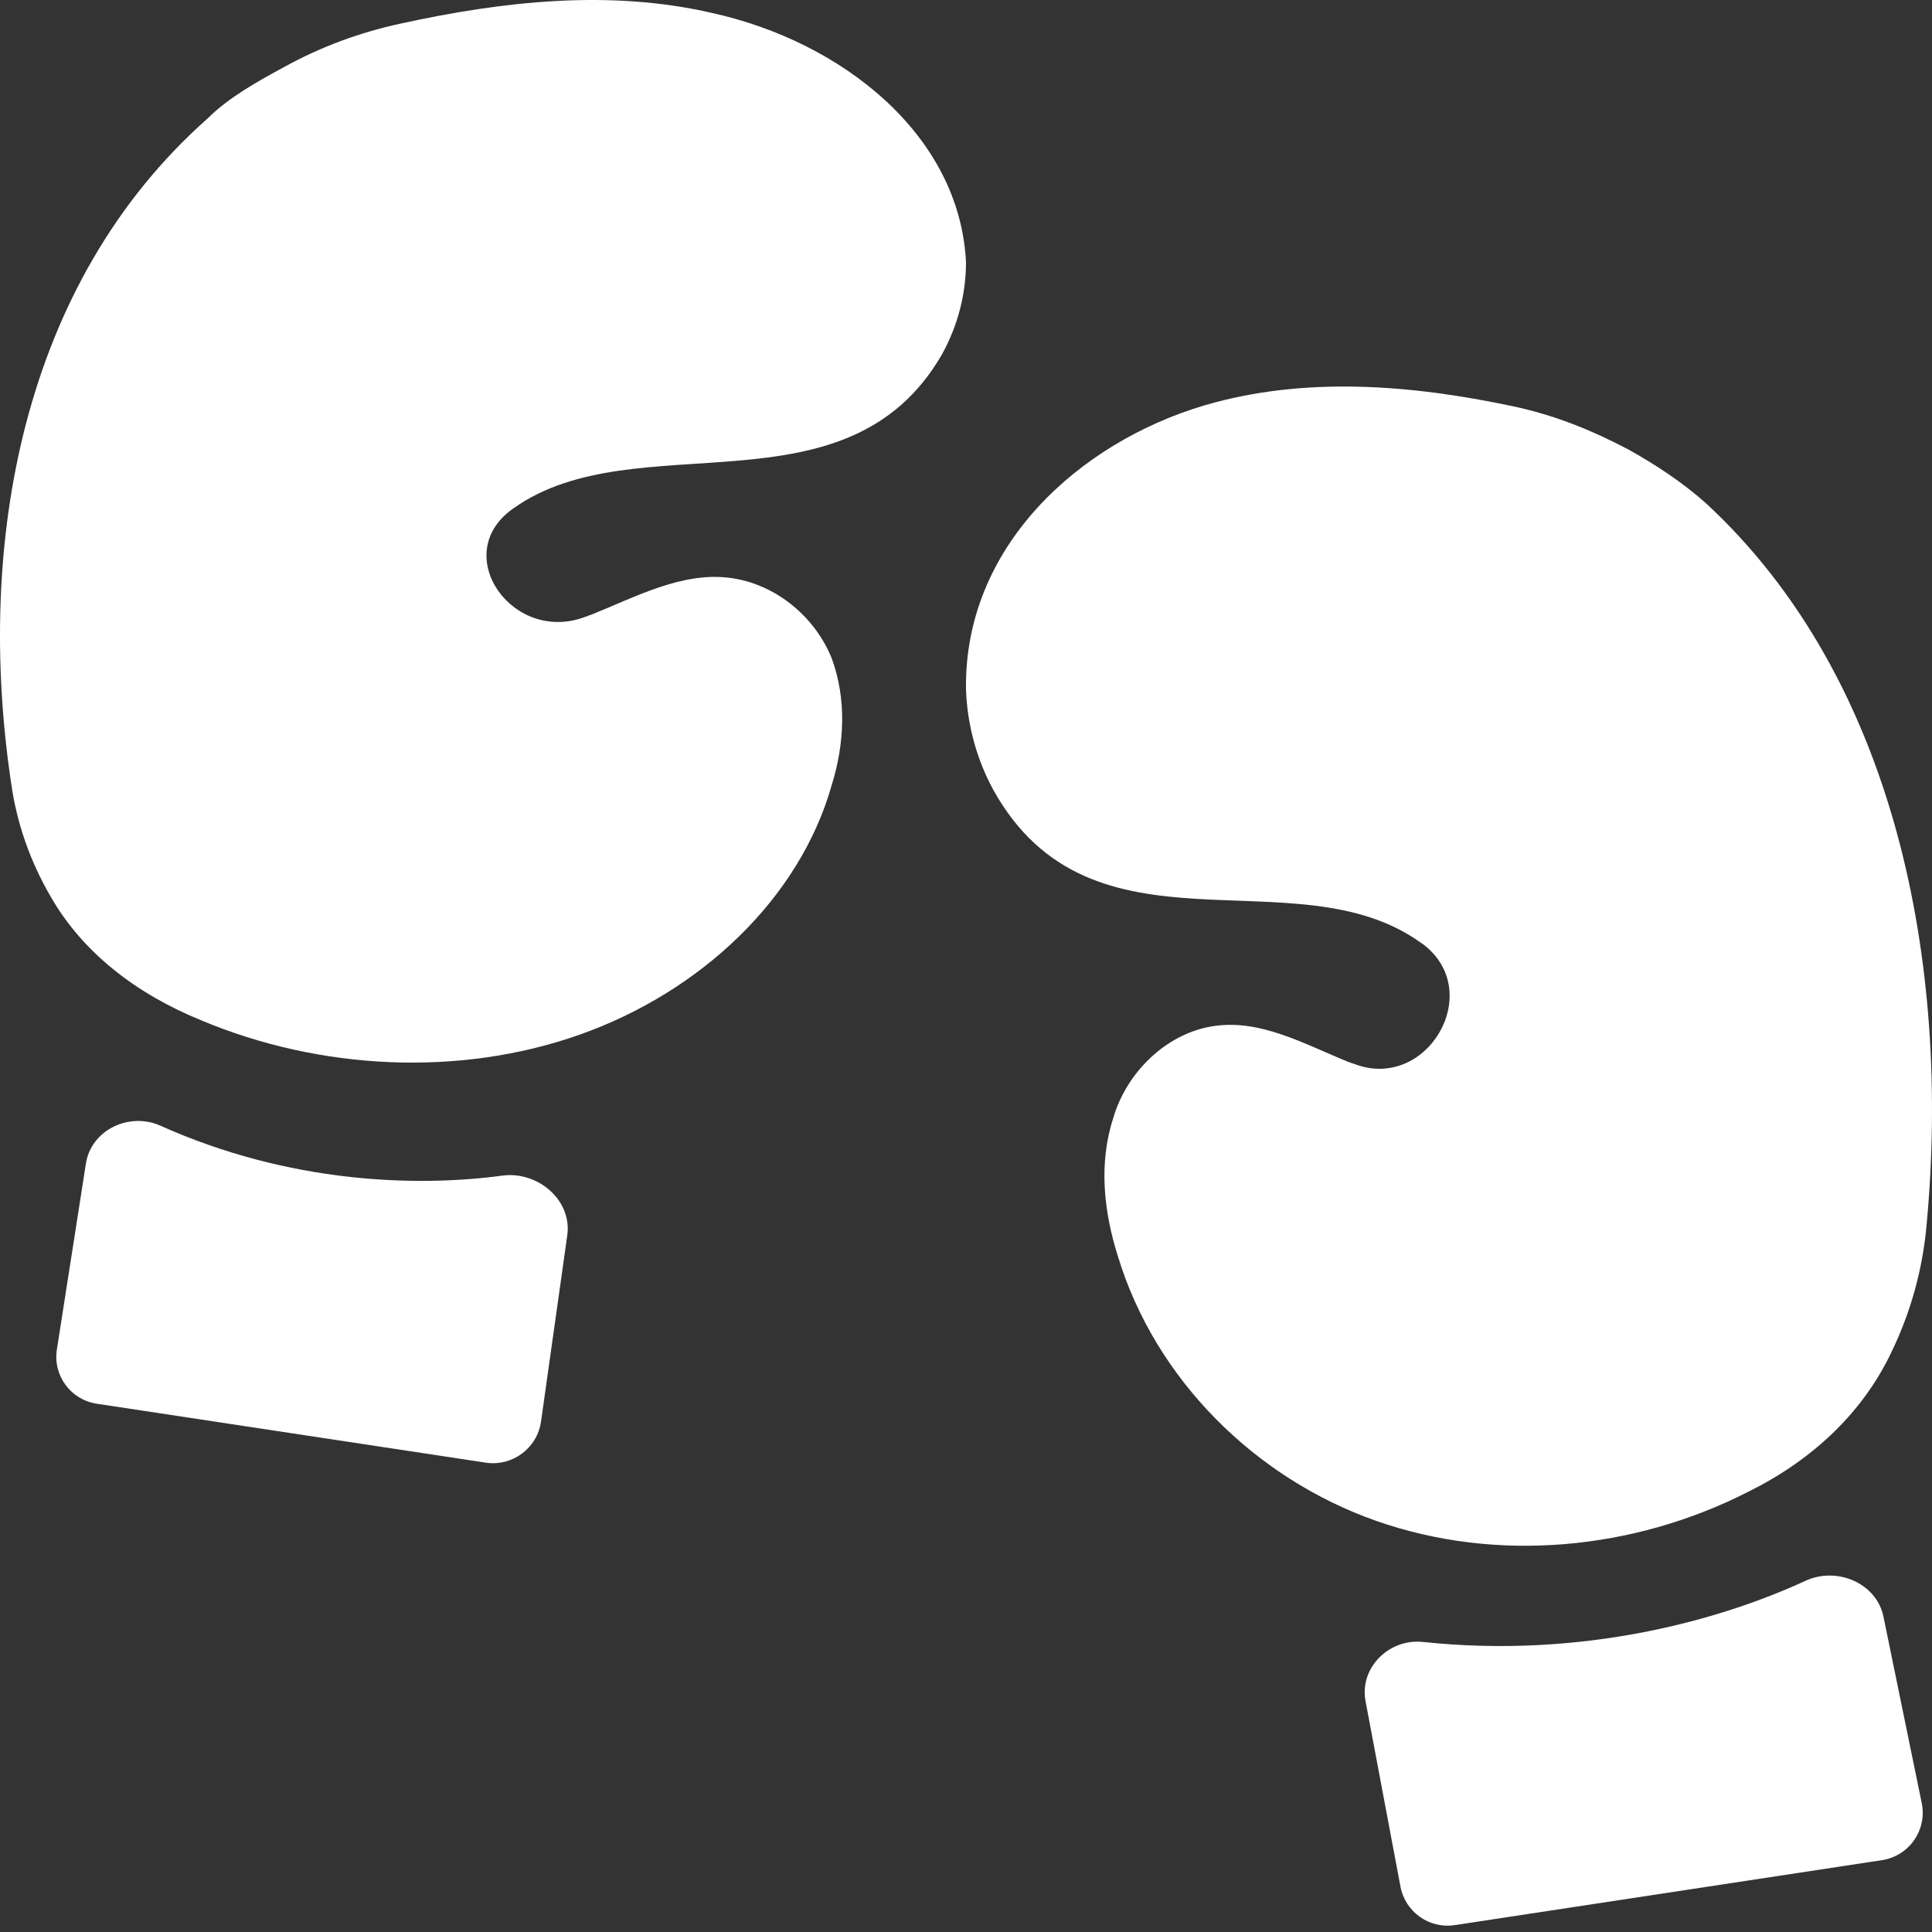 <svg width="32" height="32" viewBox="0 0 32 32" fill="none" xmlns="http://www.w3.org/2000/svg">
<rect x="0" y="0" width="32" height="32" fill="#333333" stroke="none"/>
<path d="M6.63 0.392C8.337 0.018 10.098 -0.177 11.795 0.215C13.939 0.688 15.893 2.225 16 4.34C16 4.871 15.864 5.395 15.602 5.87C14.02 8.608 10.539 6.976 8.505 8.419L8.476 8.44C7.44 9.197 8.508 10.693 9.719 10.207C9.745 10.21 9.748 10.186 9.775 10.189C10.524 9.889 11.291 9.469 12.086 9.571C12.855 9.67 13.5 10.222 13.775 10.901C14.023 11.576 13.99 12.312 13.776 13.003C13.244 14.886 11.601 16.431 9.599 17.138C7.598 17.845 5.291 17.721 3.336 16.901C2.267 16.467 1.372 15.783 0.839 14.85C0.496 14.262 0.274 13.622 0.183 12.961C-0.402 9.03 0.345 4.7 3.442 1.959C3.794 1.609 4.267 1.349 4.708 1.109C5.304 0.78 5.953 0.538 6.63 0.392Z" fill="white"/>
<path d="M0.942 22.353L1.423 19.271C1.511 18.712 2.144 18.414 2.659 18.646C4.794 19.602 6.895 19.663 8.321 19.472C8.907 19.393 9.477 19.878 9.396 20.46L8.961 23.546C8.899 23.986 8.486 24.293 8.045 24.226L1.602 23.25C1.17 23.184 0.875 22.783 0.942 22.353Z" fill="white"/>
<path d="M25.049 6.727C23.379 6.373 21.612 6.227 19.953 6.713C17.862 7.333 15.965 9.059 16 11.418C16.02 12 16.174 12.569 16.45 13.079C18.086 16.023 21.455 14.114 23.538 15.618L23.57 15.639C24.617 16.431 23.622 18.105 22.411 17.614C22.385 17.62 22.381 17.593 22.354 17.597C21.605 17.297 20.859 16.859 20.053 17.003C19.3 17.137 18.658 17.769 18.44 18.515C18.195 19.266 18.28 20.067 18.518 20.814C19.139 22.851 20.791 24.485 22.79 25.189C24.788 25.892 27.056 25.677 28.951 24.711C29.989 24.199 30.845 23.422 31.335 22.381C31.65 21.727 31.845 21.019 31.91 20.294C32.313 15.979 31.41 11.246 28.25 8.33C27.869 7.991 27.415 7.691 26.969 7.444C26.35 7.119 25.745 6.874 25.049 6.727Z" fill="white"/>
<path d="M23.196 31.248L22.618 28.178C22.513 27.623 23.007 27.136 23.569 27.196C26.222 27.477 28.501 26.831 29.907 26.182C30.424 25.944 31.082 26.22 31.196 26.777L31.83 29.865C31.922 30.31 31.621 30.741 31.172 30.81L24.096 31.886C23.673 31.951 23.275 31.668 23.196 31.248Z" fill="white"/>
</svg>
